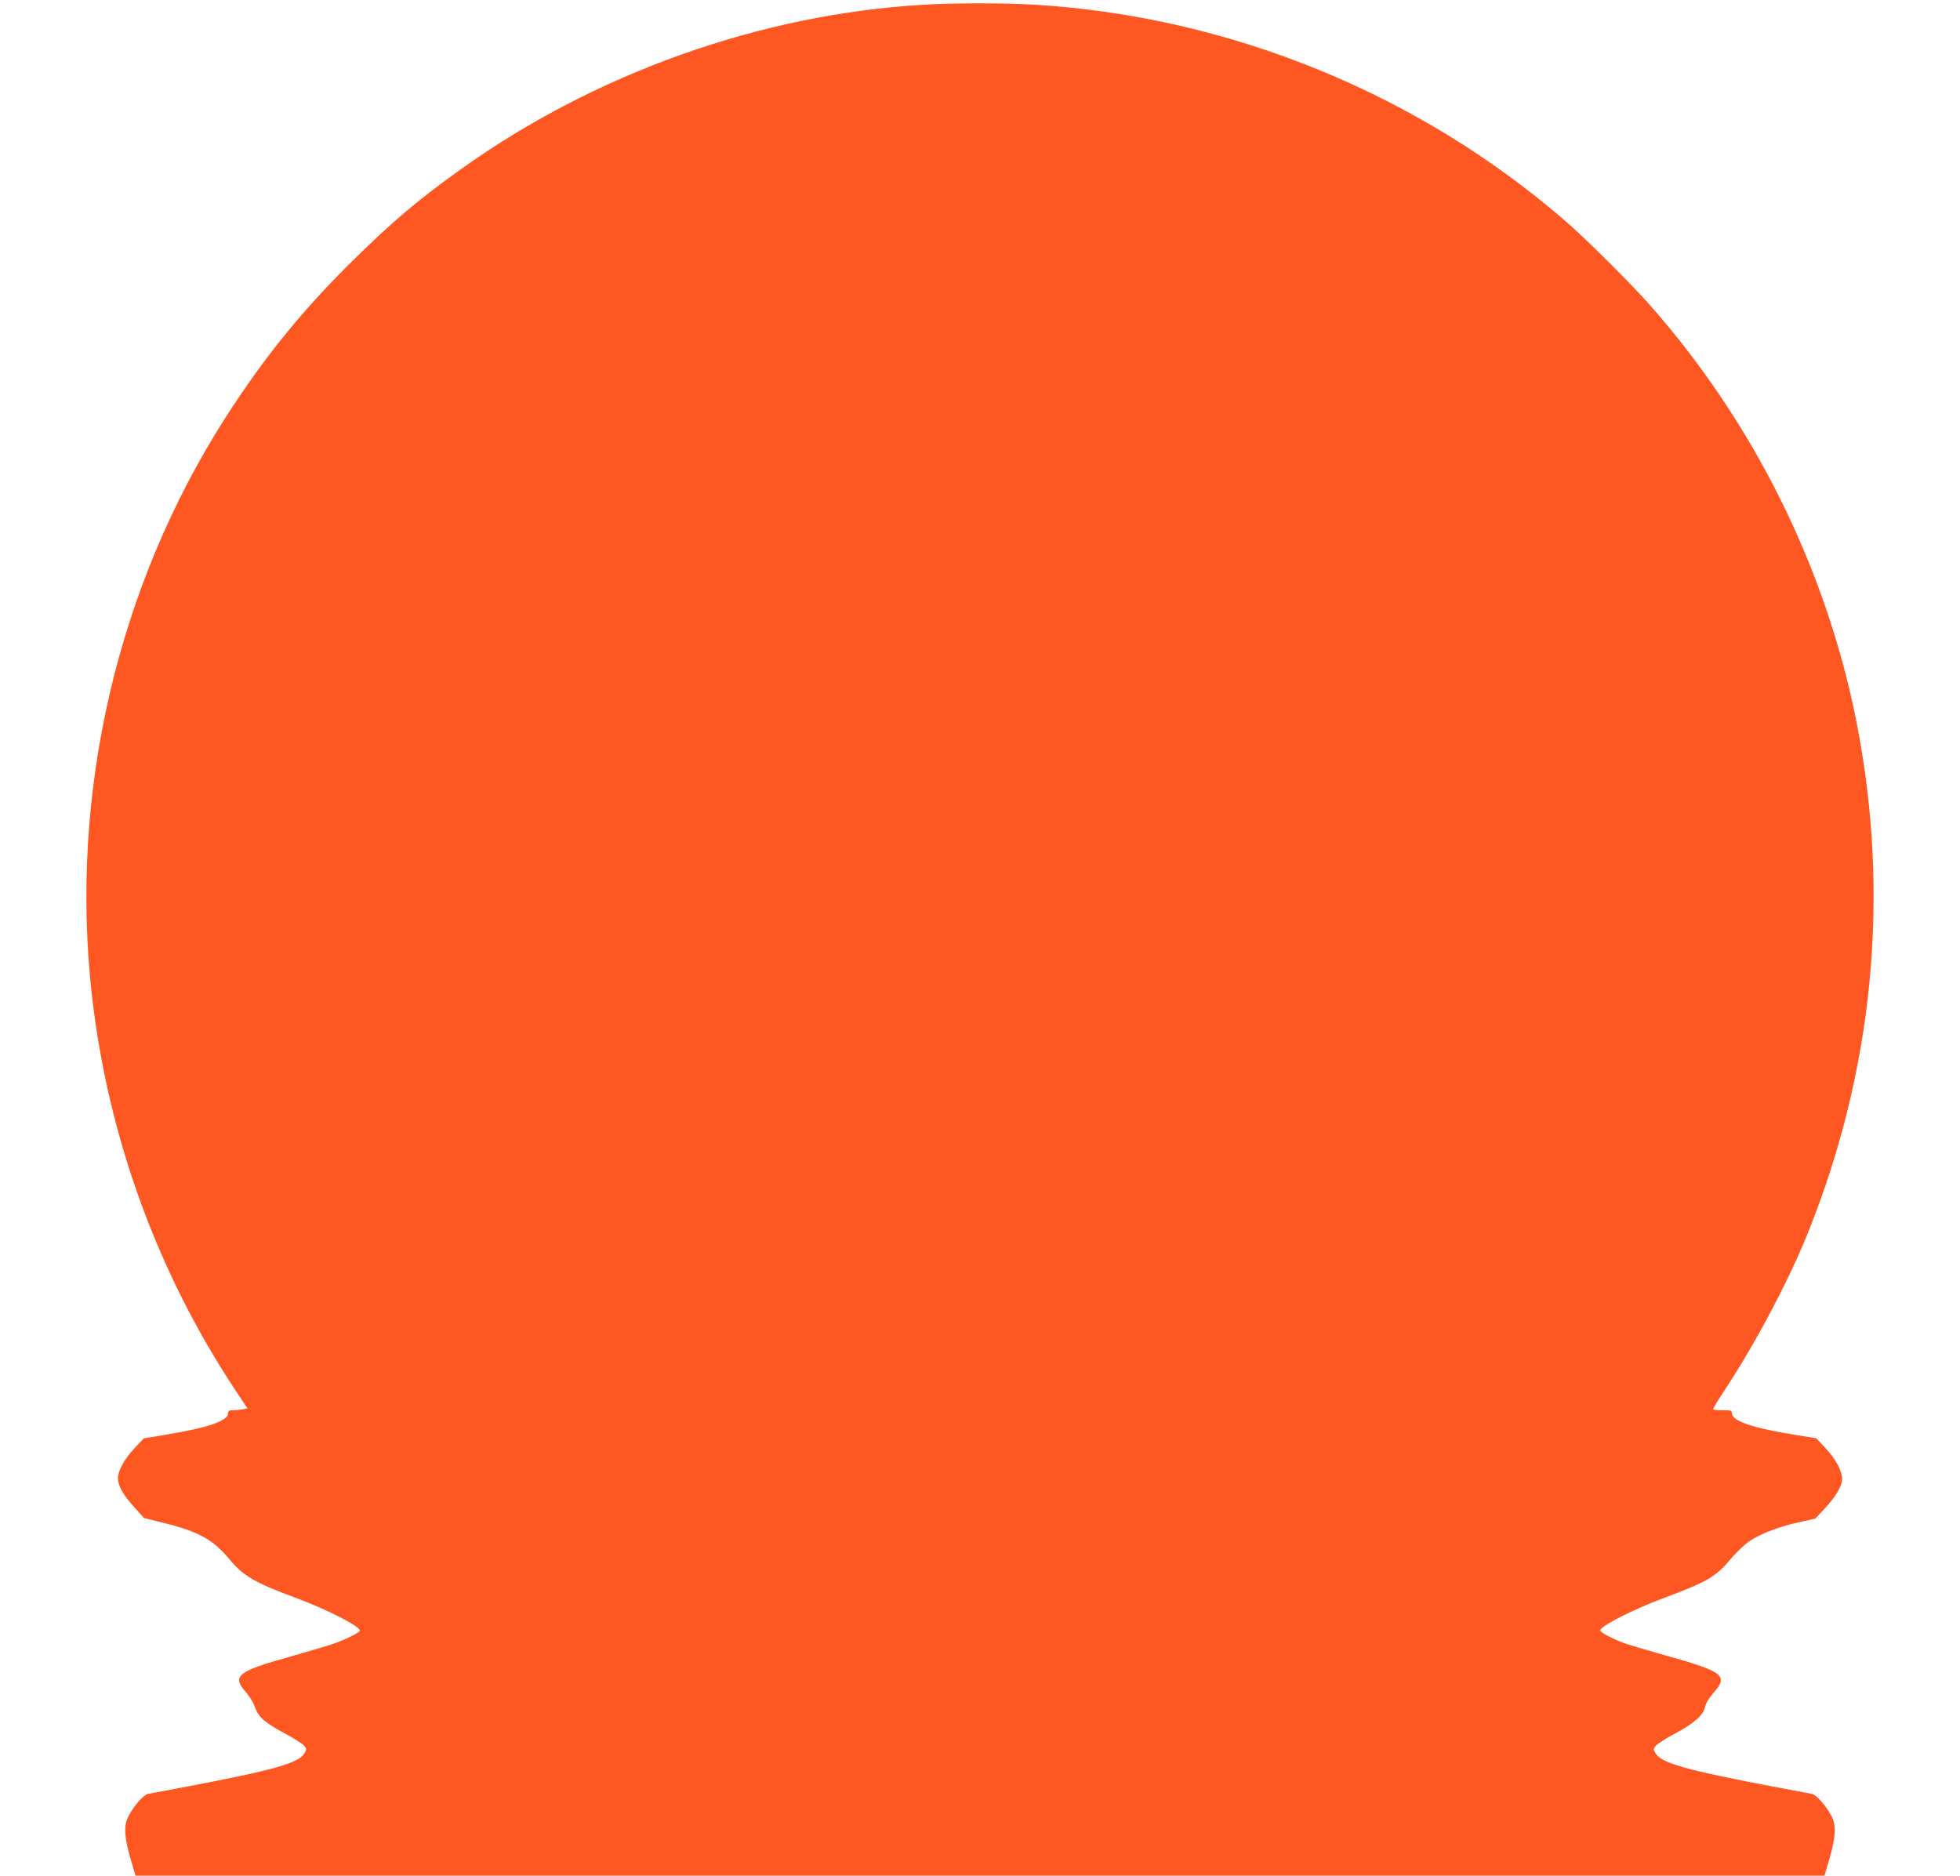 <?xml version="1.0" standalone="no"?>
<!DOCTYPE svg PUBLIC "-//W3C//DTD SVG 20010904//EN"
 "http://www.w3.org/TR/2001/REC-SVG-20010904/DTD/svg10.dtd">
<svg version="1.0" xmlns="http://www.w3.org/2000/svg"
 width="1280pt" height="1225pt" viewBox="0 0 1280 1225"
 preserveAspectRatio="xMidYMid meet">
<g transform="translate(0,1225) scale(0.1,-0.1)"
fill="#ff5722" stroke="none">
<path d="M6030 12219 c-1064 -62 -2146 -448 -3024 -1077 -277 -198 -444 -340
-699 -591 -334 -329 -581 -634 -833 -1026 -709 -1107 -1022 -2460 -874 -3773
105 -925 427 -1812 939 -2584 l77 -116 -29 -6 c-16 -3 -45 -6 -63 -6 -27 0
-34 -4 -34 -19 0 -51 -132 -96 -413 -142 l-138 -23 -61 -65 c-65 -69 -108
-147 -108 -196 1 -48 33 -107 104 -185 l66 -74 128 -32 c228 -56 324 -109 428
-235 93 -112 168 -156 434 -254 201 -74 420 -186 420 -214 0 -14 -110 -67
-195 -94 -44 -14 -163 -49 -265 -78 -338 -94 -377 -125 -286 -228 25 -28 51
-71 61 -100 21 -64 63 -101 195 -172 55 -29 110 -64 123 -77 20 -21 20 -25 7
-50 -37 -67 -193 -111 -805 -227 -104 -20 -203 -38 -218 -41 -30 -6 -94 -79
-129 -148 -30 -59 -27 -131 13 -270 l34 -116 5515 0 5515 0 34 116 c39 137 43
212 13 271 -35 68 -99 141 -129 147 -15 3 -113 21 -218 41 -612 116 -768 160
-805 227 -13 25 -13 29 7 50 13 13 69 48 125 78 123 66 183 120 193 172 5 24
25 57 56 93 98 112 66 137 -316 244 -121 34 -245 71 -275 82 -67 25 -150 69
-150 80 0 28 219 140 420 214 272 101 337 138 429 249 39 47 95 100 128 122
72 48 196 95 328 124 l100 22 58 62 c73 77 117 150 117 196 0 54 -41 130 -108
202 l-61 65 -138 22 c-281 45 -413 91 -413 142 0 17 -7 19 -58 19 -32 0 -61 2
-64 5 -3 3 30 58 73 123 195 294 412 702 538 1011 436 1073 548 2226 325 3356
-199 1006 -674 1963 -1361 2736 -112 126 -394 407 -518 516 -966 847 -2215
1358 -3500 1433 -193 11 -516 11 -715 -1z"/>
</g>
</svg>
